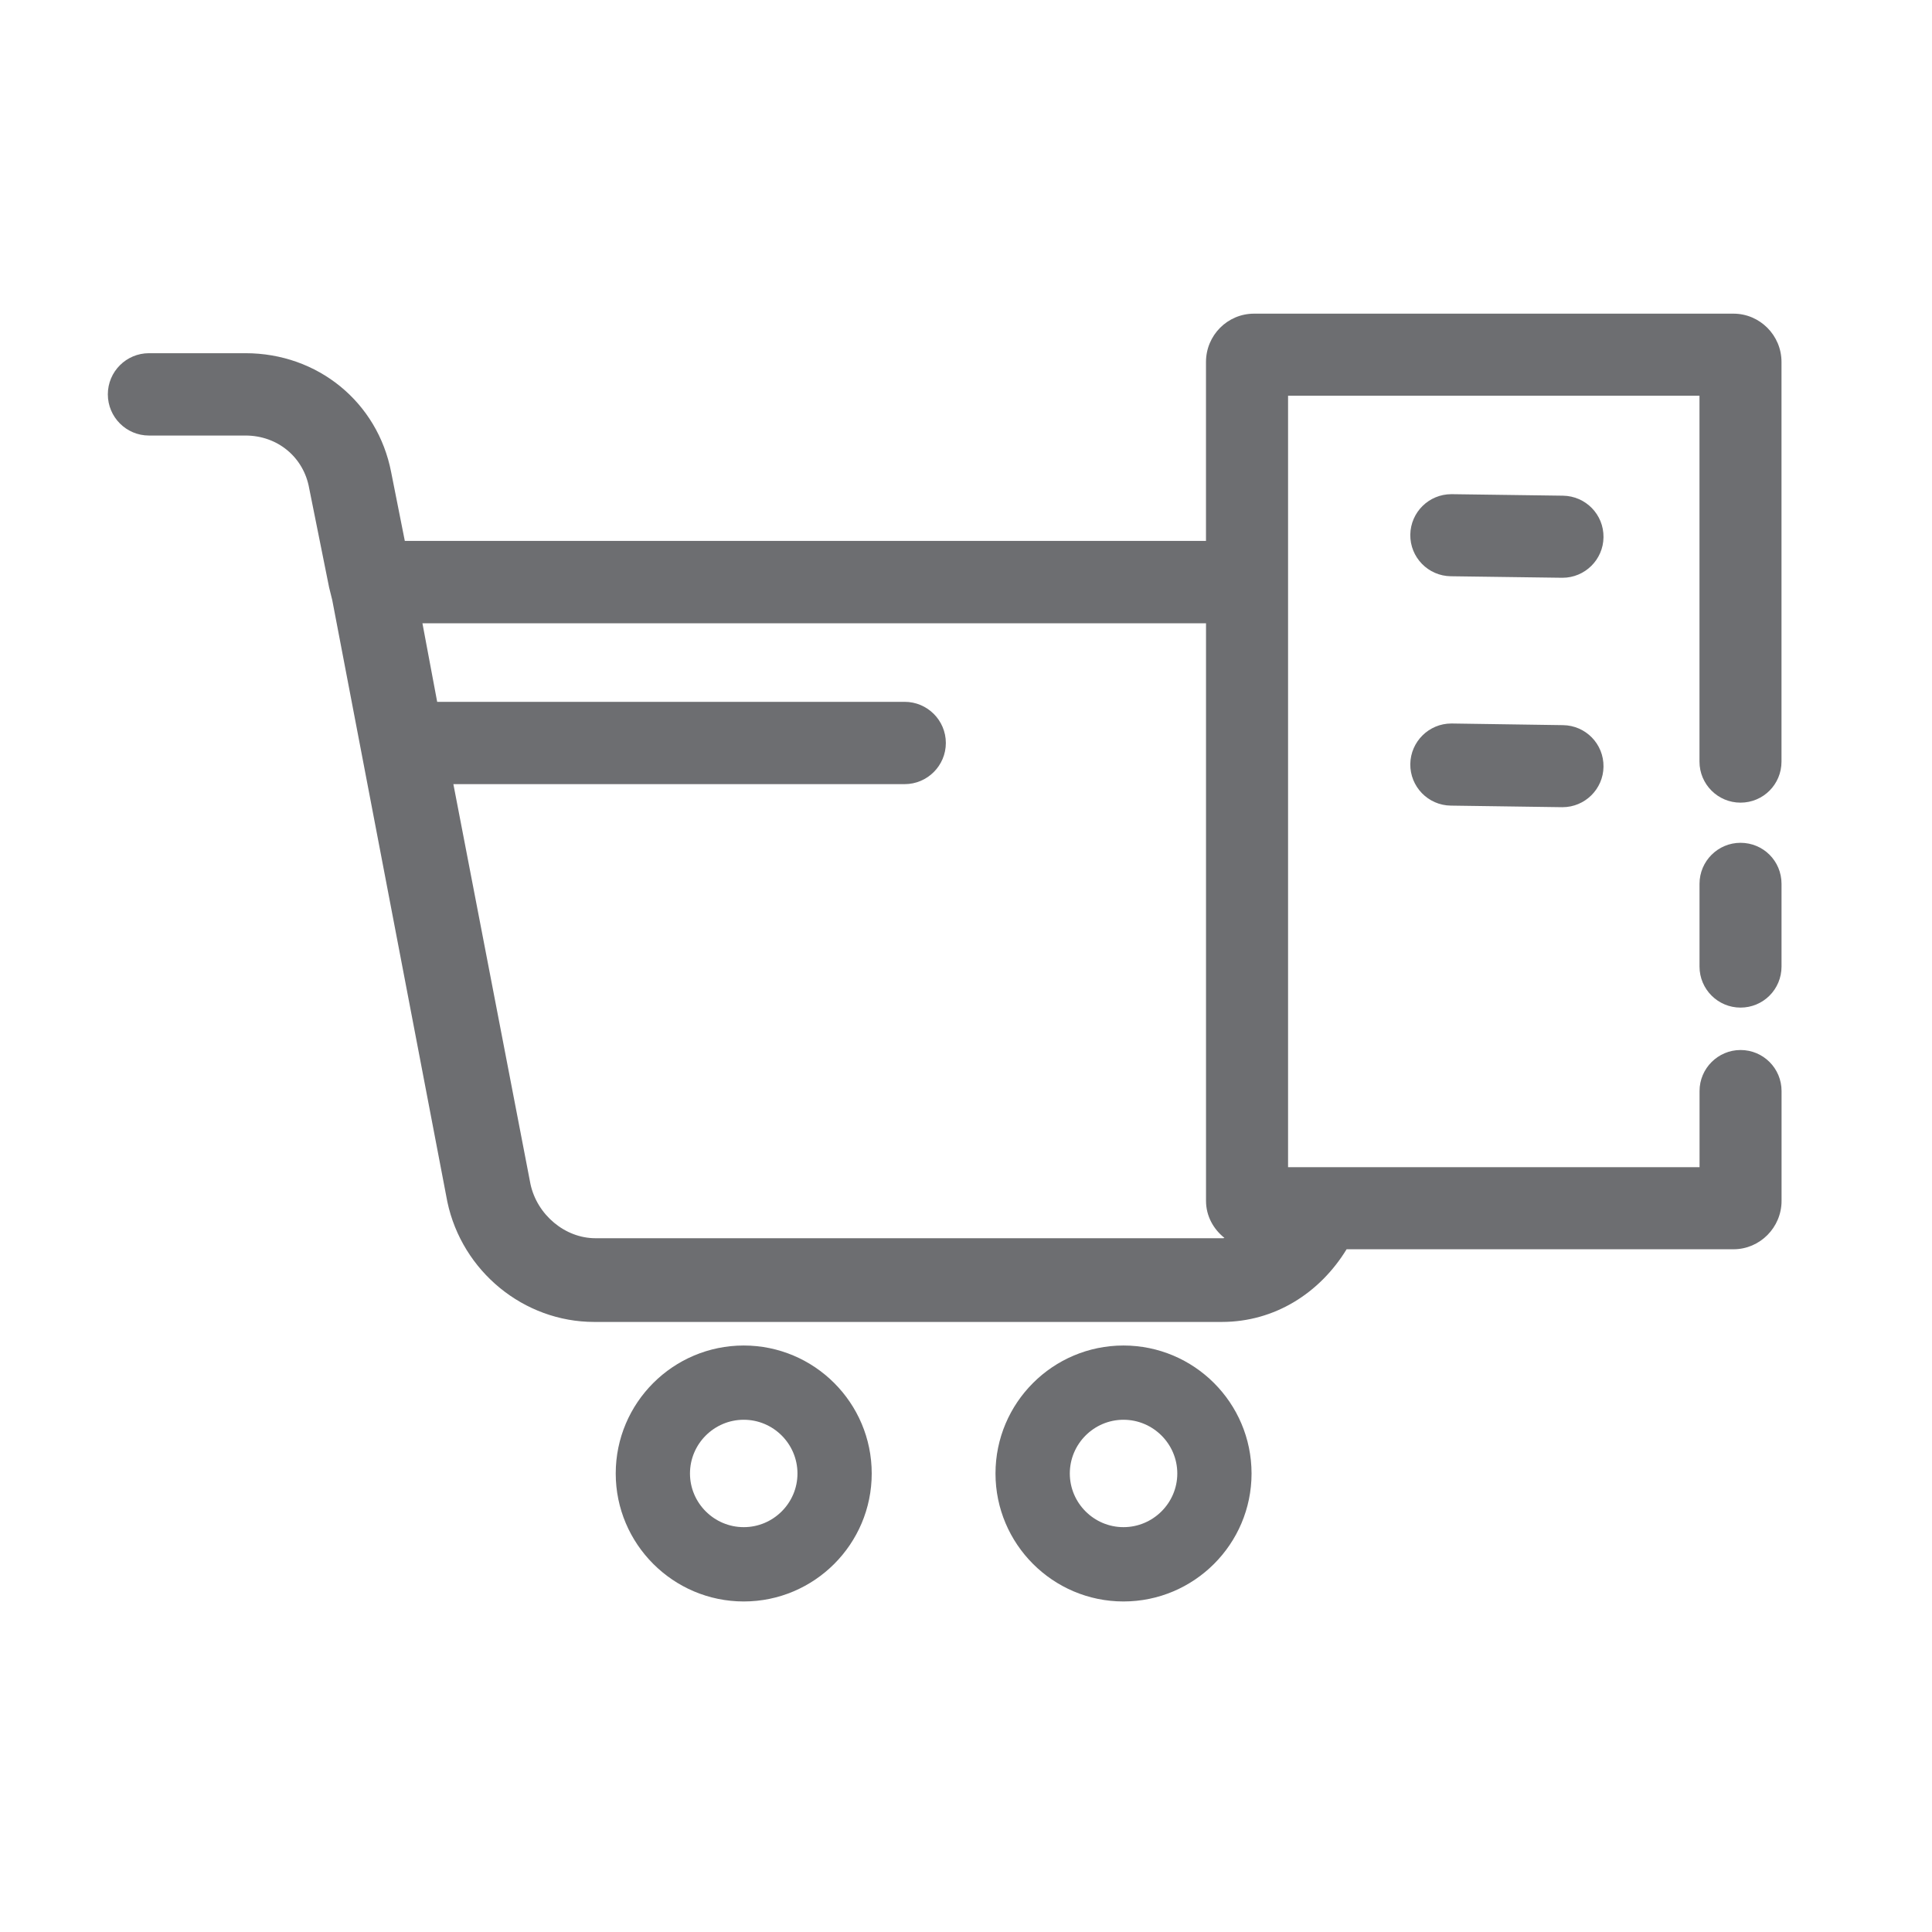<?xml version="1.0" encoding="utf-8"?>
<!-- Generator: Adobe Illustrator 16.0.0, SVG Export Plug-In . SVG Version: 6.00 Build 0)  -->
<!DOCTYPE svg PUBLIC "-//W3C//DTD SVG 1.1//EN" "http://www.w3.org/Graphics/SVG/1.1/DTD/svg11.dtd">
<svg version="1.1" id="Layer_1" xmlns="http://www.w3.org/2000/svg" xmlns:xlink="http://www.w3.org/1999/xlink" x="0px" y="0px"
	 width="60px" height="60px" viewBox="0 0 60 60" enable-background="new 0 0 60 60" xml:space="preserve">
<g>
	<path fill="#6D6E71" d="M34.891,41.786c-2.19,0-3.975,1.778-3.975,3.975c0,2.188,1.781,3.974,3.975,3.974
		c2.191,0,3.977-1.781,3.977-3.974C38.867,43.564,37.082,41.786,34.891,41.786z M34.891,47.427c-0.918,0-1.667-0.75-1.667-1.666
		c0-0.92,0.749-1.669,1.667-1.669c0.919,0,1.671,0.749,1.671,1.669C36.562,46.677,35.81,47.427,34.891,47.427z"/>
	<path fill="#6D6E71" d="M23.098,41.786c-2.19,0-3.976,1.778-3.976,3.975c0,2.188,1.783,3.974,3.976,3.974
		c2.19,0,3.974-1.781,3.974-3.974C27.072,43.564,25.287,41.786,23.098,41.786z M23.098,47.427c-0.92,0-1.67-0.75-1.67-1.666
		c0-0.92,0.75-1.669,1.67-1.669c0.919,0,1.668,0.749,1.668,1.669C24.767,46.677,24.017,47.427,23.098,47.427z"/>
	<path fill="#6D6E71" d="M53.834,9.741H38.946c-0.827,0-1.493,0.674-1.493,1.501v5.557H12.572l-0.425-2.139
		c-0.423-2.175-2.283-3.691-4.523-3.691H4.626c-0.705,0-1.277,0.573-1.277,1.277c0,0.707,0.572,1.28,1.277,1.28h2.998
		c0.995,0,1.808,0.671,1.979,1.643l0.618,3.075l0.097,0.391l3.575,18.689c0.458,2.16,2.374,3.73,4.561,3.73h19.49
		c1.638,0,3.041-0.892,3.876-2.257h12.015c0.821,0,1.493-0.677,1.493-1.503v-3.411c0-0.703-0.567-1.274-1.274-1.274
		c-0.699,0-1.273,0.571-1.273,1.274v2.365H40.002V12.29h12.777v11.362c0,0.707,0.574,1.275,1.273,1.275
		c0.707,0,1.274-0.568,1.274-1.275V11.242C55.327,10.415,54.655,9.741,53.834,9.741z M18.491,38.454
		c-0.946,0-1.812-0.729-2.017-1.683L14.08,24.352h14.015c0.705,0,1.279-0.574,1.279-1.278c0-0.706-0.575-1.278-1.279-1.278H13.577
		l-0.458-2.44h24.335v17.938c0,0.472,0.231,0.878,0.572,1.15c-0.015,0.003-0.027,0.011-0.043,0.011H18.491z"/>
	<path fill="#6D6E71" d="M54.053,26.174c-0.699,0-1.273,0.568-1.273,1.275v2.567c0,0.708,0.574,1.276,1.273,1.276
		c0.707,0,1.274-0.568,1.274-1.276v-2.567C55.327,26.739,54.76,26.174,54.053,26.174z"/>
	<path fill="#6D6E71" d="M48.539,15.394l-3.449-0.047c-0.004,0-0.012,0-0.017,0c-0.695,0-1.264,0.558-1.275,1.257
		c-0.009,0.705,0.554,1.282,1.257,1.292l3.451,0.047c0.005,0,0.012,0,0.019,0c0.693,0,1.265-0.56,1.273-1.257
		C49.808,15.981,49.246,15.404,48.539,15.394z"/>
	<path fill="#6D6E71" d="M45.09,22.469c-0.004,0-0.012,0-0.017,0c-0.695,0-1.264,0.561-1.275,1.258
		c-0.009,0.704,0.554,1.283,1.257,1.292l3.451,0.049c0.005,0,0.012,0,0.019,0c0.693,0,1.265-0.56,1.273-1.257
		c0.01-0.705-0.552-1.281-1.256-1.291L45.09,22.469z"/>
</g>
</svg>
